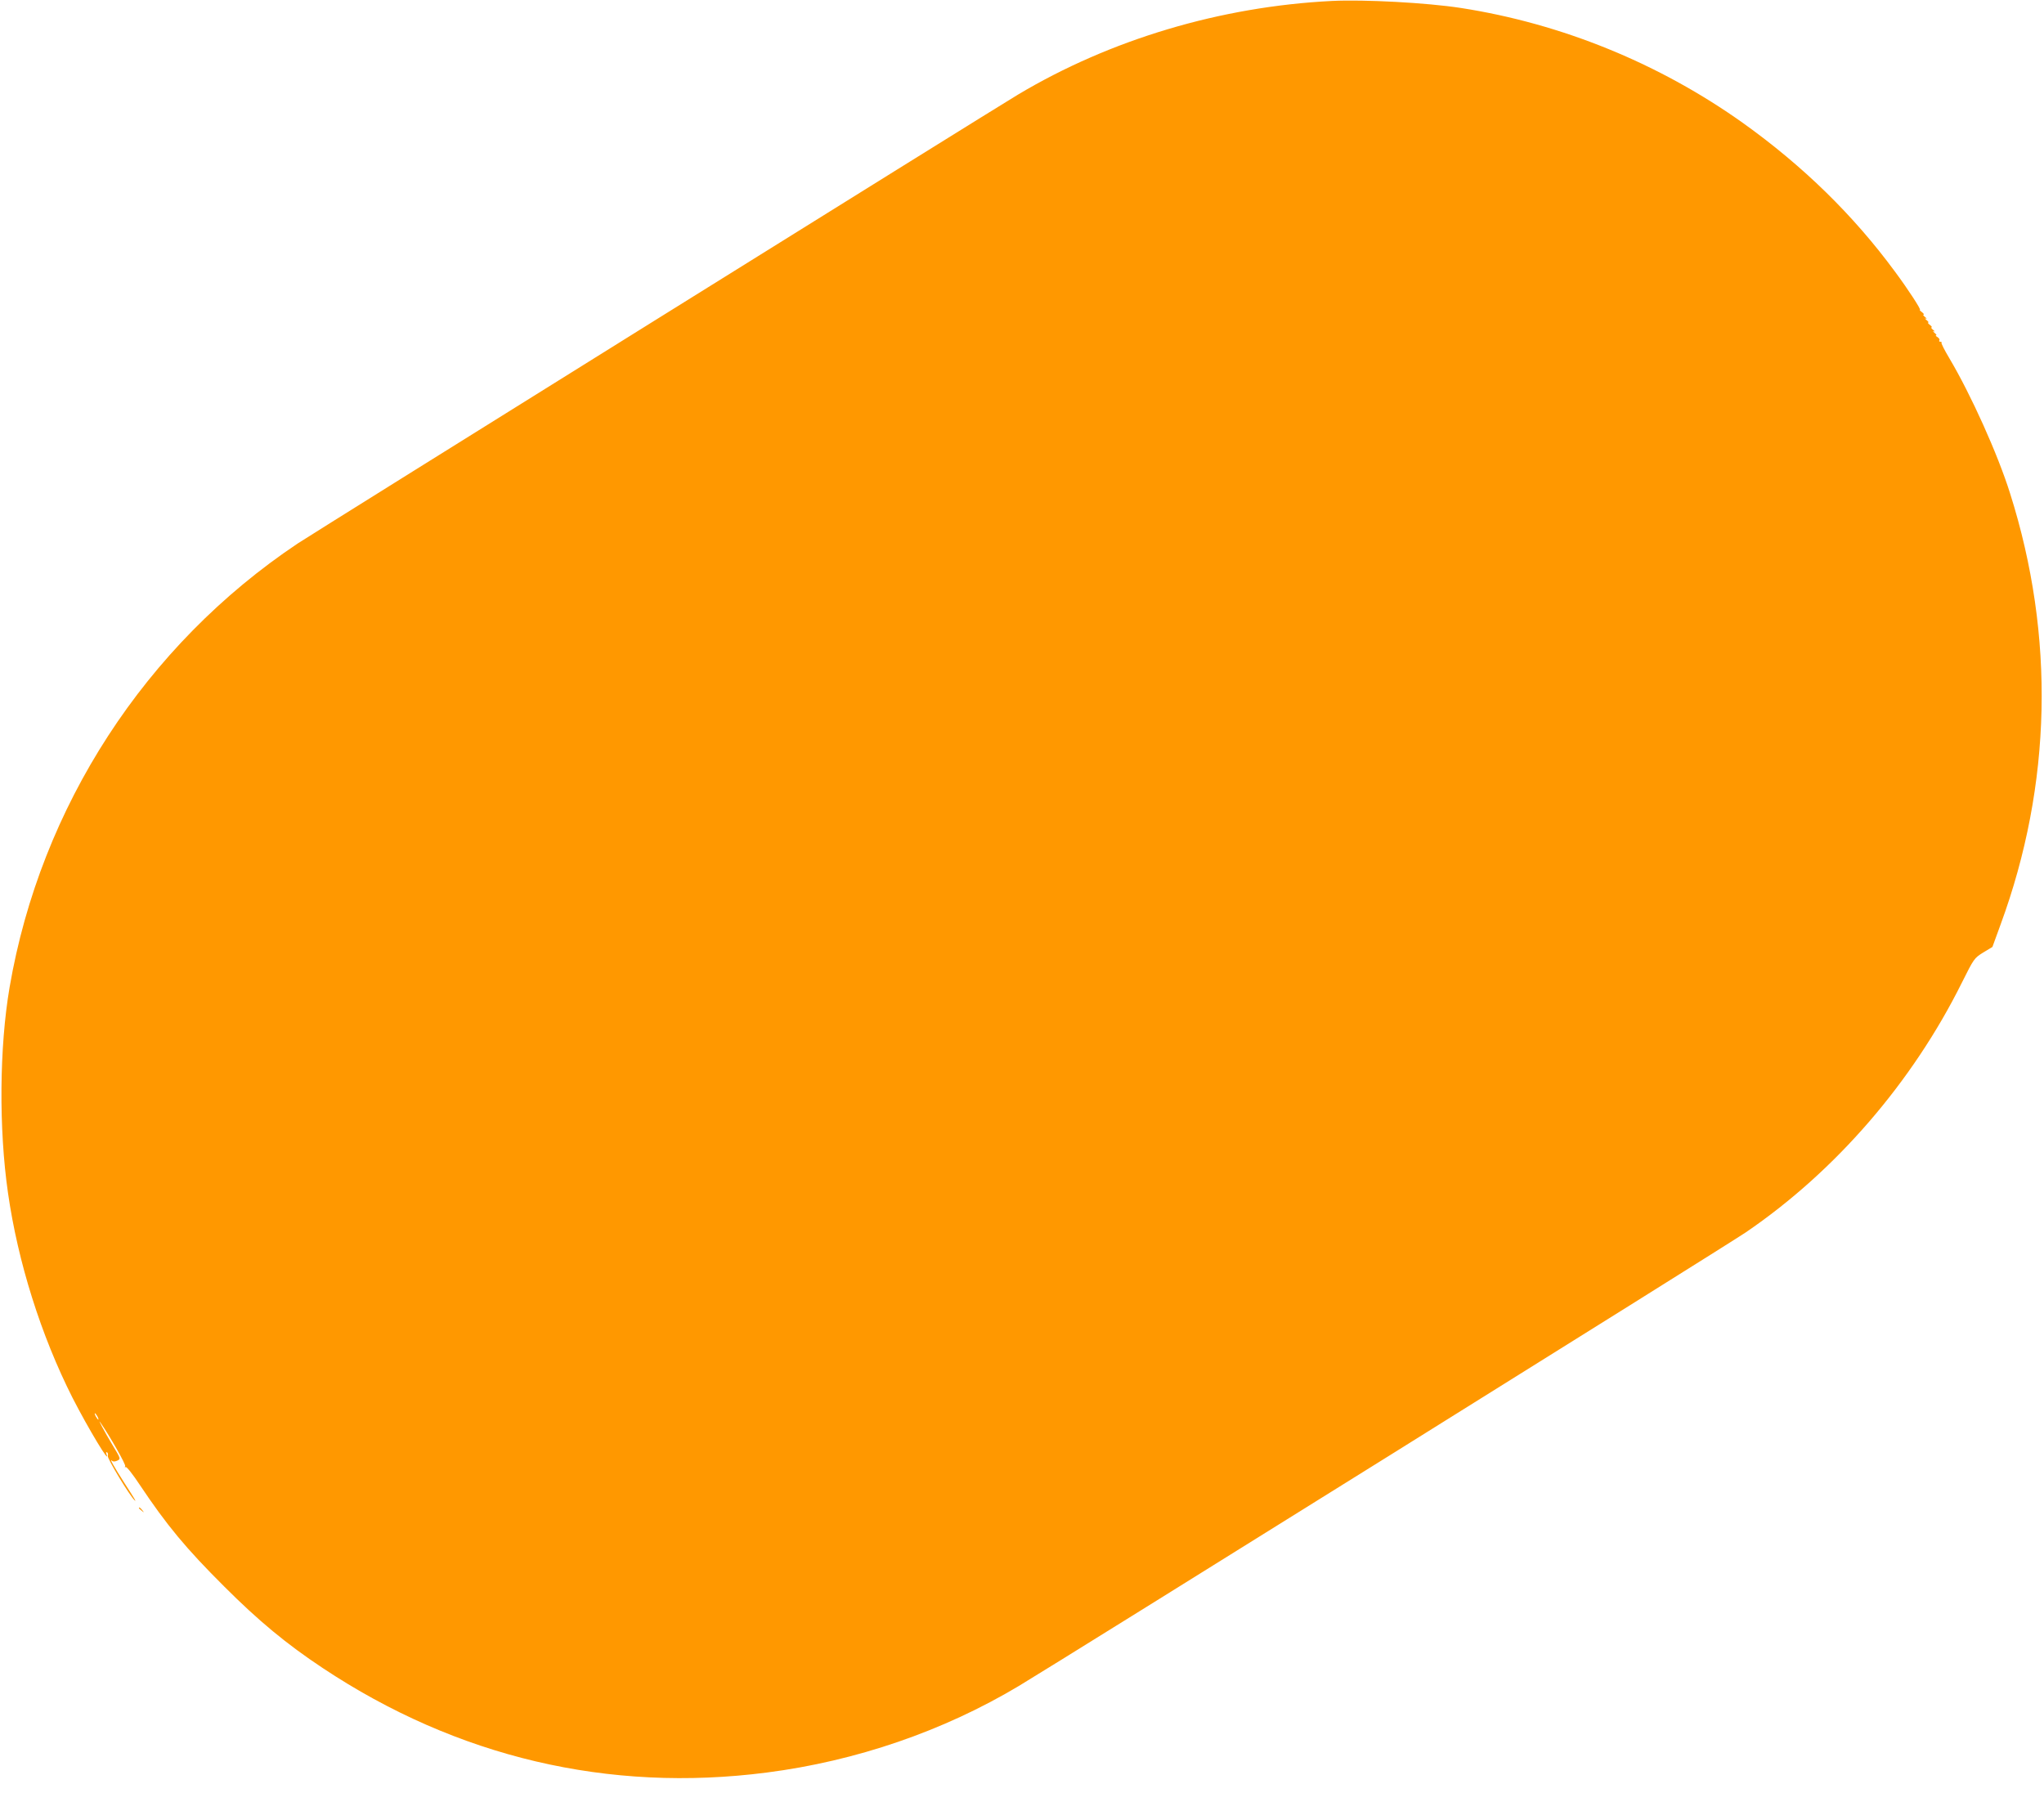 <?xml version="1.0" standalone="no"?>
<!DOCTYPE svg PUBLIC "-//W3C//DTD SVG 20010904//EN"
 "http://www.w3.org/TR/2001/REC-SVG-20010904/DTD/svg10.dtd">
<svg version="1.0" xmlns="http://www.w3.org/2000/svg"
 width="1280pt" height="1123pt" viewBox="0 0 1280 1123"
 preserveAspectRatio="xMidYMid meet">
<g transform="translate(0,1123) scale(0.1,-0.1)"
fill="#ff9800" stroke="none">
<path d="M8340 11224 c-696 -35 -1387 -241 -1966 -587 -161 -96 -4419 -2750
-4509 -2810 -955 -638 -1611 -1649 -1805 -2780 -64 -375 -68 -885 -10 -1287
62 -434 207 -893 404 -1283 97 -190 244 -434 212 -351 -3 9 -2 12 5 9 5 -4 7
-14 4 -23 -4 -15 137 -249 168 -277 12 -11 4 3 -65 110 -64 100 -93 152 -79
139 9 -8 19 -8 35 -1 23 11 23 11 -30 99 -48 79 -99 175 -74 138 60 -87 160
-263 154 -272 -4 -6 -3 -8 3 -5 6 4 45 -46 88 -111 169 -253 289 -398 529
-637 216 -216 390 -360 616 -510 841 -559 1791 -783 2782 -655 559 72 1105
259 1578 542 246 147 4438 2762 4553 2841 562 383 1043 940 1353 1564 75 150
77 153 133 188 l58 35 51 140 c322 876 342 1808 60 2699 -77 246 -246 621
-381 848 -30 50 -52 94 -49 97 3 3 0 6 -7 6 -7 0 -10 4 -6 9 3 6 -3 14 -12 20
-10 6 -14 11 -9 11 6 0 1 7 -10 16 -10 8 -12 13 -4 9 8 -4 6 1 -4 9 -11 9 -16
16 -10 16 5 0 0 7 -10 15 -11 8 -16 15 -11 15 5 0 0 7 -11 16 -10 8 -12 13 -4
9 8 -4 6 1 -4 9 -11 9 -16 16 -10 16 5 0 0 7 -10 15 -11 8 -17 15 -13 15 9 0
-73 127 -157 240 -259 352 -574 660 -950 929 -525 374 -1136 623 -1767 721
-214 33 -603 54 -809 44z m-7730 -8864 c6 -11 8 -20 6 -20 -3 0 -10 9 -16 20
-6 11 -8 20 -6 20 3 0 10 -9 16 -20z"/>
<path d="M870 1786 c0 -2 8 -10 18 -17 15 -13 16 -12 3 4 -13 16 -21 21 -21
13z"/>
</g>
</svg>
